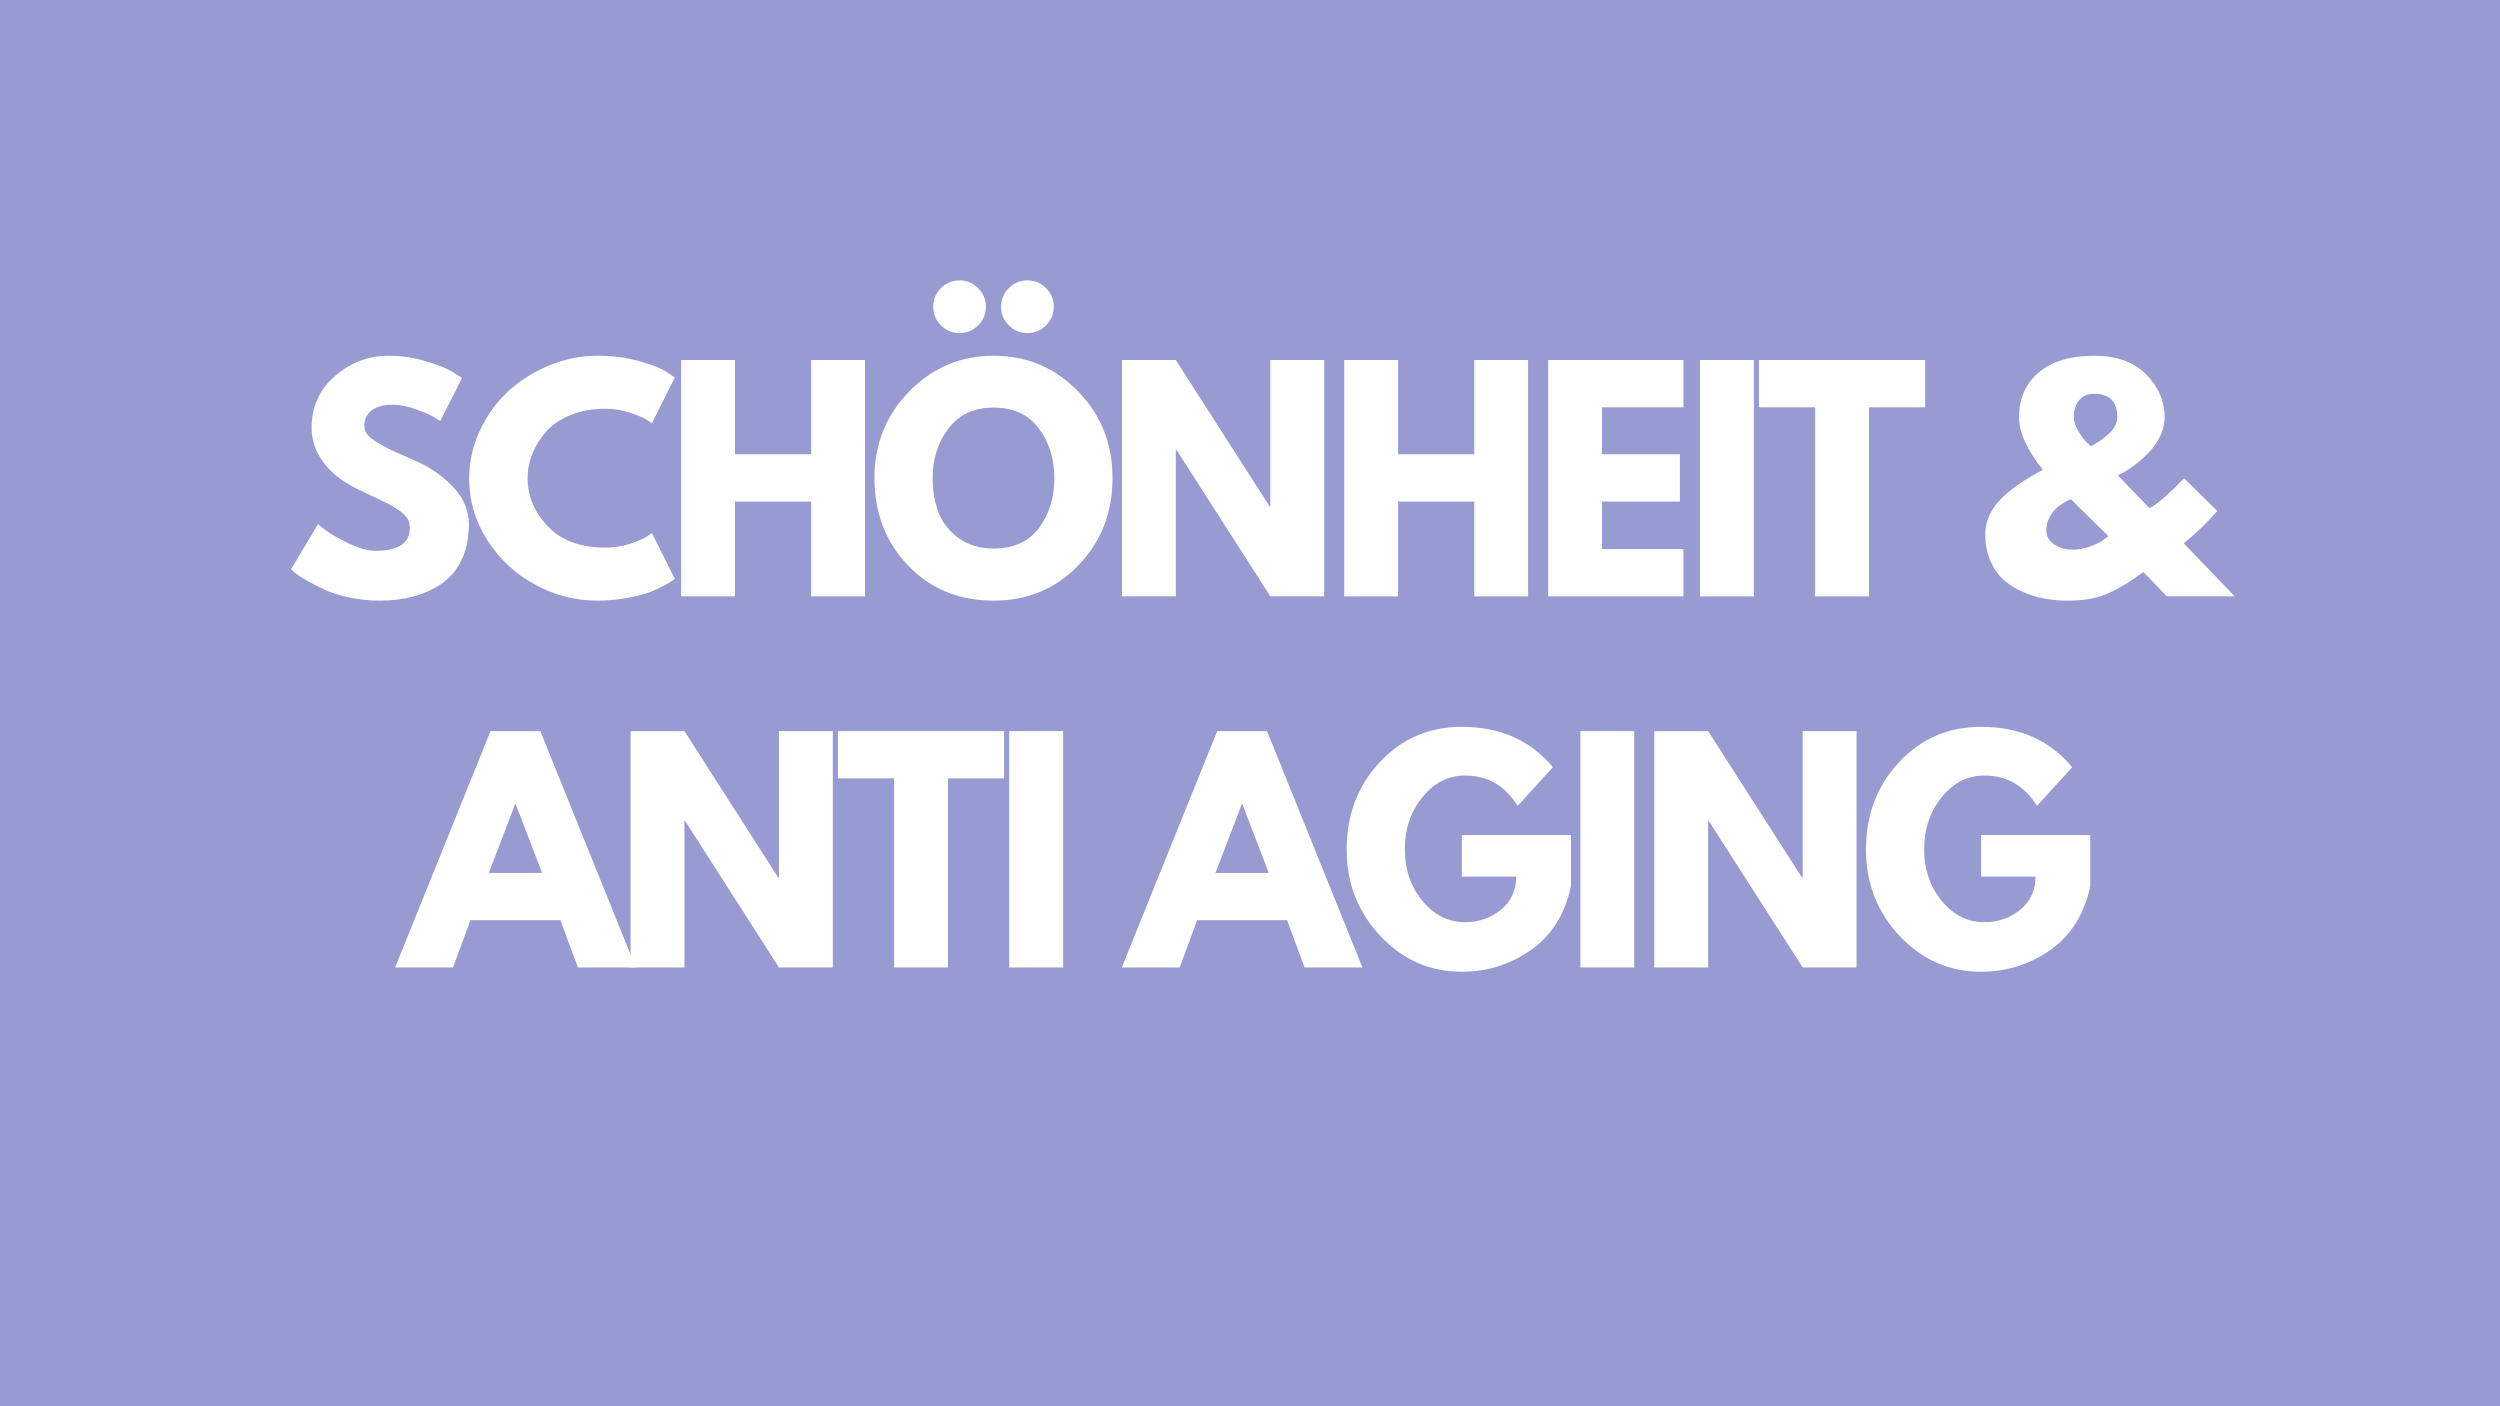 <svg version="1.2" preserveAspectRatio="xMidYMid meet" height="1080" viewBox="0 0 1440 810" zoomAndPan="magnify" width="1920" xmlns:xlink="http://www.w3.org/1999/xlink" xmlns="http://www.w3.org/2000/svg"><defs></defs><g id="36856791e7"><rect style="fill:#ffffff;fill-opacity:1;stroke:none;" height="810" y="0" width="1440" x="0"></rect><rect style="fill:#989bd1;fill-opacity:1;stroke:none;" height="810" y="0" width="1440" x="0"></rect><g style="fill:#ffffff;fill-opacity:1;"><g transform="translate(163.819, 343.5)"><path d="M 60.062 -138.594 C 67.426 -138.594 74.629 -137.52 81.672 -135.375 C 88.711 -133.238 93.938 -131.125 97.344 -129.031 L 102.297 -125.734 L 89.766 -100.984 C 88.773 -101.641 87.398 -102.488 85.641 -103.531 C 83.879 -104.582 80.578 -105.988 75.734 -107.75 C 70.891 -109.508 66.379 -110.391 62.203 -110.391 C 57.035 -110.391 53.047 -109.285 50.234 -107.078 C 47.43 -104.879 46.031 -101.91 46.031 -98.172 C 46.031 -96.305 46.691 -94.57 48.016 -92.969 C 49.336 -91.375 51.594 -89.672 54.781 -87.859 C 57.969 -86.047 60.77 -84.586 63.188 -83.484 C 65.613 -82.391 69.359 -80.742 74.422 -78.547 C 83.211 -74.805 90.719 -69.719 96.938 -63.281 C 103.156 -56.844 106.266 -49.555 106.266 -41.422 C 106.266 -33.609 104.859 -26.785 102.047 -20.953 C 99.242 -15.117 95.395 -10.551 90.5 -7.25 C 85.602 -3.957 80.188 -1.516 74.25 0.078 C 68.312 1.672 61.875 2.469 54.938 2.469 C 49 2.469 43.172 1.863 37.453 0.656 C 31.734 -0.551 26.945 -2.062 23.094 -3.875 C 19.25 -5.688 15.785 -7.473 12.703 -9.234 C 9.617 -10.992 7.363 -12.477 5.938 -13.688 L 3.797 -15.516 L 19.312 -41.578 C 20.625 -40.484 22.438 -39.082 24.75 -37.375 C 27.062 -35.664 31.16 -33.379 37.047 -30.516 C 42.93 -27.66 48.129 -26.234 52.641 -26.234 C 65.723 -26.234 72.266 -30.688 72.266 -39.594 C 72.266 -41.469 71.797 -43.203 70.859 -44.797 C 69.93 -46.391 68.285 -47.984 65.922 -49.578 C 63.555 -51.172 61.461 -52.438 59.641 -53.375 C 57.828 -54.312 54.859 -55.742 50.734 -57.672 C 46.609 -59.598 43.555 -61.055 41.578 -62.047 C 33.328 -66.109 26.945 -71.191 22.438 -77.297 C 17.926 -83.398 15.672 -89.973 15.672 -97.016 C 15.672 -109.223 20.18 -119.203 29.203 -126.953 C 38.223 -134.711 48.508 -138.594 60.062 -138.594 Z M 60.062 -138.594" style="stroke:none"></path></g></g><g style="fill:#ffffff;fill-opacity:1;"><g transform="translate(266.441, 343.5)"><path d="M 82.328 -28.047 C 87.066 -28.047 91.66 -28.758 96.109 -30.188 C 100.566 -31.625 103.844 -33 105.938 -34.312 L 109.062 -36.469 L 122.266 -10.062 C 121.828 -9.727 121.223 -9.285 120.453 -8.734 C 119.68 -8.191 117.891 -7.176 115.078 -5.688 C 112.273 -4.207 109.281 -2.914 106.094 -1.812 C 102.906 -0.719 98.723 0.266 93.547 1.141 C 88.379 2.023 83.047 2.469 77.547 2.469 C 64.898 2.469 52.91 -0.633 41.578 -6.844 C 30.242 -13.062 21.113 -21.613 14.188 -32.5 C 7.258 -43.395 3.797 -55.164 3.797 -67.812 C 3.797 -77.383 5.828 -86.566 9.891 -95.359 C 13.961 -104.16 19.379 -111.695 26.141 -117.969 C 32.91 -124.238 40.805 -129.242 49.828 -132.984 C 58.848 -136.723 68.086 -138.594 77.547 -138.594 C 86.348 -138.594 94.461 -137.547 101.891 -135.453 C 109.316 -133.367 114.566 -131.281 117.641 -129.188 L 122.266 -126.062 L 109.062 -99.656 C 108.289 -100.32 107.133 -101.117 105.594 -102.047 C 104.062 -102.984 100.984 -104.223 96.359 -105.766 C 91.742 -107.305 87.066 -108.078 82.328 -108.078 C 74.848 -108.078 68.141 -106.863 62.203 -104.438 C 56.266 -102.02 51.562 -98.832 48.094 -94.875 C 44.633 -90.914 41.992 -86.648 40.172 -82.078 C 38.359 -77.516 37.453 -72.867 37.453 -68.141 C 37.453 -57.805 41.328 -48.539 49.078 -40.344 C 56.836 -32.145 67.922 -28.047 82.328 -28.047 Z M 82.328 -28.047" style="stroke:none"></path></g></g><g style="fill:#ffffff;fill-opacity:1;"><g transform="translate(382.427, 343.5)"><path d="M 40.922 -54.609 L 40.922 0 L 9.906 0 L 9.906 -136.125 L 40.922 -136.125 L 40.922 -81.844 L 84.812 -81.844 L 84.812 -136.125 L 115.828 -136.125 L 115.828 0 L 84.812 0 L 84.812 -54.609 Z M 40.922 -54.609" style="stroke:none"></path></g></g><g style="fill:#ffffff;fill-opacity:1;"><g transform="translate(499.898, 343.5)"><path d="M 42.078 -177.531 C 45.047 -180.508 48.617 -182 52.797 -182 C 56.973 -182 60.547 -180.508 63.516 -177.531 C 66.492 -174.562 67.984 -170.988 67.984 -166.812 C 67.984 -162.633 66.492 -159.062 63.516 -156.094 C 60.547 -153.125 56.973 -151.641 52.797 -151.641 C 48.617 -151.641 45.047 -153.125 42.078 -156.094 C 39.109 -159.062 37.625 -162.633 37.625 -166.812 C 37.625 -170.988 39.109 -174.562 42.078 -177.531 Z M 81.172 -177.531 C 84.148 -180.508 87.727 -182 91.906 -182 C 96.082 -182 99.656 -180.508 102.625 -177.531 C 105.594 -174.562 107.078 -170.988 107.078 -166.812 C 107.078 -162.633 105.594 -159.062 102.625 -156.094 C 99.656 -153.125 96.082 -151.641 91.906 -151.641 C 87.727 -151.641 84.148 -153.125 81.172 -156.094 C 78.203 -159.062 76.719 -162.633 76.719 -166.812 C 76.719 -170.988 78.203 -174.562 81.172 -177.531 Z M 3.797 -68.141 C 3.797 -87.836 10.504 -104.504 23.922 -118.141 C 37.348 -131.773 53.52 -138.594 72.438 -138.594 C 91.469 -138.594 107.633 -131.801 120.938 -118.219 C 134.25 -104.633 140.906 -87.941 140.906 -68.141 C 140.906 -48.234 134.359 -31.488 121.266 -17.906 C 108.18 -4.32 91.906 2.469 72.438 2.469 C 52.52 2.469 36.098 -4.266 23.172 -17.734 C 10.254 -31.211 3.797 -48.016 3.797 -68.141 Z M 37.297 -68.141 C 37.297 -60.992 38.395 -54.477 40.594 -48.594 C 42.789 -42.707 46.641 -37.727 52.141 -33.656 C 57.641 -29.594 64.406 -27.562 72.438 -27.562 C 83.988 -27.562 92.707 -31.52 98.594 -39.438 C 104.477 -47.352 107.422 -56.922 107.422 -68.141 C 107.422 -79.254 104.422 -88.797 98.422 -96.766 C 92.43 -104.742 83.77 -108.734 72.438 -108.734 C 61.219 -108.734 52.555 -104.742 46.453 -96.766 C 40.348 -88.797 37.297 -79.254 37.297 -68.141 Z M 37.297 -68.141" style="stroke:none"></path></g></g><g style="fill:#ffffff;fill-opacity:1;"><g transform="translate(636.343, 343.5)"><path d="M 40.922 -84.484 L 40.922 0 L 9.906 0 L 9.906 -136.125 L 40.922 -136.125 L 95.047 -51.641 L 95.375 -51.641 L 95.375 -136.125 L 126.391 -136.125 L 126.391 0 L 95.375 0 L 41.25 -84.484 Z M 40.922 -84.484" style="stroke:none"></path></g></g><g style="fill:#ffffff;fill-opacity:1;"><g transform="translate(764.373, 343.5)"><path d="M 40.922 -54.609 L 40.922 0 L 9.906 0 L 9.906 -136.125 L 40.922 -136.125 L 40.922 -81.844 L 84.812 -81.844 L 84.812 -136.125 L 115.828 -136.125 L 115.828 0 L 84.812 0 L 84.812 -54.609 Z M 40.922 -54.609" style="stroke:none"></path></g></g><g style="fill:#ffffff;fill-opacity:1;"><g transform="translate(881.844, 343.5)"><path d="M 87.781 -136.125 L 87.781 -108.906 L 40.922 -108.906 L 40.922 -81.844 L 85.797 -81.844 L 85.797 -54.609 L 40.922 -54.609 L 40.922 -27.219 L 87.781 -27.219 L 87.781 0 L 9.906 0 L 9.906 -136.125 Z M 87.781 -136.125" style="stroke:none"></path></g></g><g style="fill:#ffffff;fill-opacity:1;"><g transform="translate(969.287, 343.5)"><path d="M 40.922 -136.125 L 40.922 0 L 9.906 0 L 9.906 -136.125 Z M 40.922 -136.125" style="stroke:none"></path></g></g><g style="fill:#ffffff;fill-opacity:1;"><g transform="translate(1011.854, 343.5)"><path d="M 1.312 -108.906 L 1.312 -136.125 L 97.016 -136.125 L 97.016 -108.906 L 64.688 -108.906 L 64.688 0 L 33.656 0 L 33.656 -108.906 Z M 1.312 -108.906" style="stroke:none"></path></g></g><g style="fill:#ffffff;fill-opacity:1;"><g transform="translate(1101.937, 343.5)"><path d="" style="stroke:none"></path></g></g><g style="fill:#ffffff;fill-opacity:1;"><g transform="translate(1138.729, 343.5)"><path d="M 4.781 -35.812 C 4.781 -39.875 5.711 -43.773 7.578 -47.516 C 9.453 -51.254 12.094 -54.664 15.5 -57.75 C 18.914 -60.832 22.383 -63.523 25.906 -65.828 C 29.426 -68.141 33.441 -70.508 37.953 -72.938 C 28.816 -84.375 24.25 -94.438 24.25 -103.125 C 24.25 -113.906 28.016 -122.508 35.547 -128.938 C 43.086 -135.375 53.789 -138.594 67.656 -138.594 C 80.414 -138.594 90.344 -135.02 97.438 -127.875 C 104.531 -120.727 108.078 -112.477 108.078 -103.125 C 108.078 -99.27 107.141 -95.5 105.266 -91.812 C 103.398 -88.133 101.172 -85.004 98.578 -82.422 C 95.992 -79.836 93.383 -77.551 90.75 -75.562 C 88.113 -73.582 85.859 -72.098 83.984 -71.109 L 81.188 -69.625 L 99.328 -50.812 C 103.285 -52.57 109.941 -58.297 119.297 -67.984 L 138.438 -49.172 C 132.27 -42.129 125.832 -35.914 119.125 -30.531 L 148.5 0 L 109.391 0 L 95.859 -14.031 C 91.68 -11.051 88.602 -8.93 86.625 -7.672 C 84.645 -6.41 81.703 -4.785 77.797 -2.797 C 73.891 -0.816 69.875 0.551 65.75 1.312 C 61.625 2.082 57.086 2.469 52.141 2.469 C 47.848 2.469 43.613 2.109 39.438 1.391 C 35.258 0.68 31.051 -0.578 26.812 -2.391 C 22.57 -4.203 18.859 -6.484 15.672 -9.234 C 12.484 -11.984 9.867 -15.641 7.828 -20.203 C 5.797 -24.773 4.781 -29.977 4.781 -35.812 Z M 67.656 -116.656 C 63.688 -116.656 60.711 -115.391 58.734 -112.859 C 56.754 -110.328 55.766 -107.082 55.766 -103.125 C 55.766 -100.812 56.586 -98.254 58.234 -95.453 C 59.891 -92.648 61.539 -90.422 63.188 -88.766 L 65.672 -86.453 C 75.785 -91.953 80.844 -97.508 80.844 -103.125 C 80.844 -112.145 76.445 -116.656 67.656 -116.656 Z M 75.734 -34.656 L 54.125 -55.938 C 53.789 -55.82 53.289 -55.625 52.625 -55.344 C 51.969 -55.07 50.812 -54.414 49.156 -53.375 C 47.508 -52.332 46.082 -51.176 44.875 -49.906 C 43.664 -48.645 42.539 -46.969 41.5 -44.875 C 40.457 -42.789 39.938 -40.594 39.938 -38.281 C 39.938 -34.645 41.473 -31.836 44.547 -29.859 C 47.629 -27.879 51.207 -26.891 55.281 -26.891 C 58.57 -26.891 61.922 -27.52 65.328 -28.781 C 68.742 -30.051 71.332 -31.348 73.094 -32.672 Z M 75.734 -34.656" style="stroke:none"></path></g></g><g style="fill:#ffffff;fill-opacity:1;"><g transform="translate(232.209, 557.25)"><path d="M 79.031 -136.125 L 133.984 0 L 100.656 0 L 90.578 -27.219 L 38.781 -27.219 L 28.703 0 L -4.625 0 L 50.328 -136.125 Z M 80.031 -54.453 L 64.844 -94.047 L 64.516 -94.047 L 49.328 -54.453 Z M 80.031 -54.453" style="stroke:none"></path></g></g><g style="fill:#ffffff;fill-opacity:1;"><g transform="translate(353.31, 557.25)"><path d="M 40.922 -84.484 L 40.922 0 L 9.906 0 L 9.906 -136.125 L 40.922 -136.125 L 95.047 -51.641 L 95.375 -51.641 L 95.375 -136.125 L 126.391 -136.125 L 126.391 0 L 95.375 0 L 41.25 -84.484 Z M 40.922 -84.484" style="stroke:none"></path></g></g><g style="fill:#ffffff;fill-opacity:1;"><g transform="translate(481.34, 557.25)"><path d="M 1.312 -108.906 L 1.312 -136.125 L 97.016 -136.125 L 97.016 -108.906 L 64.688 -108.906 L 64.688 0 L 33.656 0 L 33.656 -108.906 Z M 1.312 -108.906" style="stroke:none"></path></g></g><g style="fill:#ffffff;fill-opacity:1;"><g transform="translate(571.423, 557.25)"><path d="M 40.922 -136.125 L 40.922 0 L 9.906 0 L 9.906 -136.125 Z M 40.922 -136.125" style="stroke:none"></path></g></g><g style="fill:#ffffff;fill-opacity:1;"><g transform="translate(613.99, 557.25)"><path d="" style="stroke:none"></path></g></g><g style="fill:#ffffff;fill-opacity:1;"><g transform="translate(650.782, 557.25)"><path d="M 79.031 -136.125 L 133.984 0 L 100.656 0 L 90.578 -27.219 L 38.781 -27.219 L 28.703 0 L -4.625 0 L 50.328 -136.125 Z M 80.031 -54.453 L 64.844 -94.047 L 64.516 -94.047 L 49.328 -54.453 Z M 80.031 -54.453" style="stroke:none"></path></g></g><g style="fill:#ffffff;fill-opacity:1;"><g transform="translate(771.883, 557.25)"><path d="M 132.984 -76.234 L 132.984 -46.688 C 129.461 -30.52 121.758 -18.285 109.875 -9.984 C 98 -1.68 84.75 2.469 70.125 2.469 C 51.75 2.469 36.098 -4.406 23.172 -18.156 C 10.254 -31.906 3.797 -48.516 3.797 -67.984 C 3.797 -87.785 10.117 -104.504 22.766 -118.141 C 35.422 -131.773 51.207 -138.594 70.125 -138.594 C 92.238 -138.594 109.727 -130.836 122.594 -115.328 L 102.297 -93.062 C 95.035 -104.719 84.914 -110.547 71.938 -110.547 C 62.363 -110.547 54.195 -106.395 47.438 -98.094 C 40.676 -89.789 37.297 -79.754 37.297 -67.984 C 37.297 -56.43 40.676 -46.555 47.438 -38.359 C 54.195 -30.16 62.363 -26.062 71.938 -26.062 C 79.852 -26.062 86.754 -28.453 92.641 -33.234 C 98.523 -38.023 101.469 -44.383 101.469 -52.312 L 70.125 -52.312 L 70.125 -76.234 Z M 132.984 -76.234" style="stroke:none"></path></g></g><g style="fill:#ffffff;fill-opacity:1;"><g transform="translate(900.408, 557.25)"><path d="M 40.922 -136.125 L 40.922 0 L 9.906 0 L 9.906 -136.125 Z M 40.922 -136.125" style="stroke:none"></path></g></g><g style="fill:#ffffff;fill-opacity:1;"><g transform="translate(942.974, 557.25)"><path d="M 40.922 -84.484 L 40.922 0 L 9.906 0 L 9.906 -136.125 L 40.922 -136.125 L 95.047 -51.641 L 95.375 -51.641 L 95.375 -136.125 L 126.391 -136.125 L 126.391 0 L 95.375 0 L 41.25 -84.484 Z M 40.922 -84.484" style="stroke:none"></path></g></g><g style="fill:#ffffff;fill-opacity:1;"><g transform="translate(1071.005, 557.25)"><path d="M 132.984 -76.234 L 132.984 -46.688 C 129.461 -30.52 121.758 -18.285 109.875 -9.984 C 98 -1.68 84.75 2.469 70.125 2.469 C 51.75 2.469 36.098 -4.406 23.172 -18.156 C 10.254 -31.906 3.797 -48.516 3.797 -67.984 C 3.797 -87.785 10.117 -104.504 22.766 -118.141 C 35.422 -131.773 51.207 -138.594 70.125 -138.594 C 92.238 -138.594 109.727 -130.836 122.594 -115.328 L 102.297 -93.062 C 95.035 -104.719 84.914 -110.547 71.938 -110.547 C 62.363 -110.547 54.195 -106.395 47.438 -98.094 C 40.676 -89.789 37.297 -79.754 37.297 -67.984 C 37.297 -56.43 40.676 -46.555 47.438 -38.359 C 54.195 -30.16 62.363 -26.062 71.938 -26.062 C 79.852 -26.062 86.754 -28.453 92.641 -33.234 C 98.523 -38.023 101.469 -44.383 101.469 -52.312 L 70.125 -52.312 L 70.125 -76.234 Z M 132.984 -76.234" style="stroke:none"></path></g></g></g></svg>
